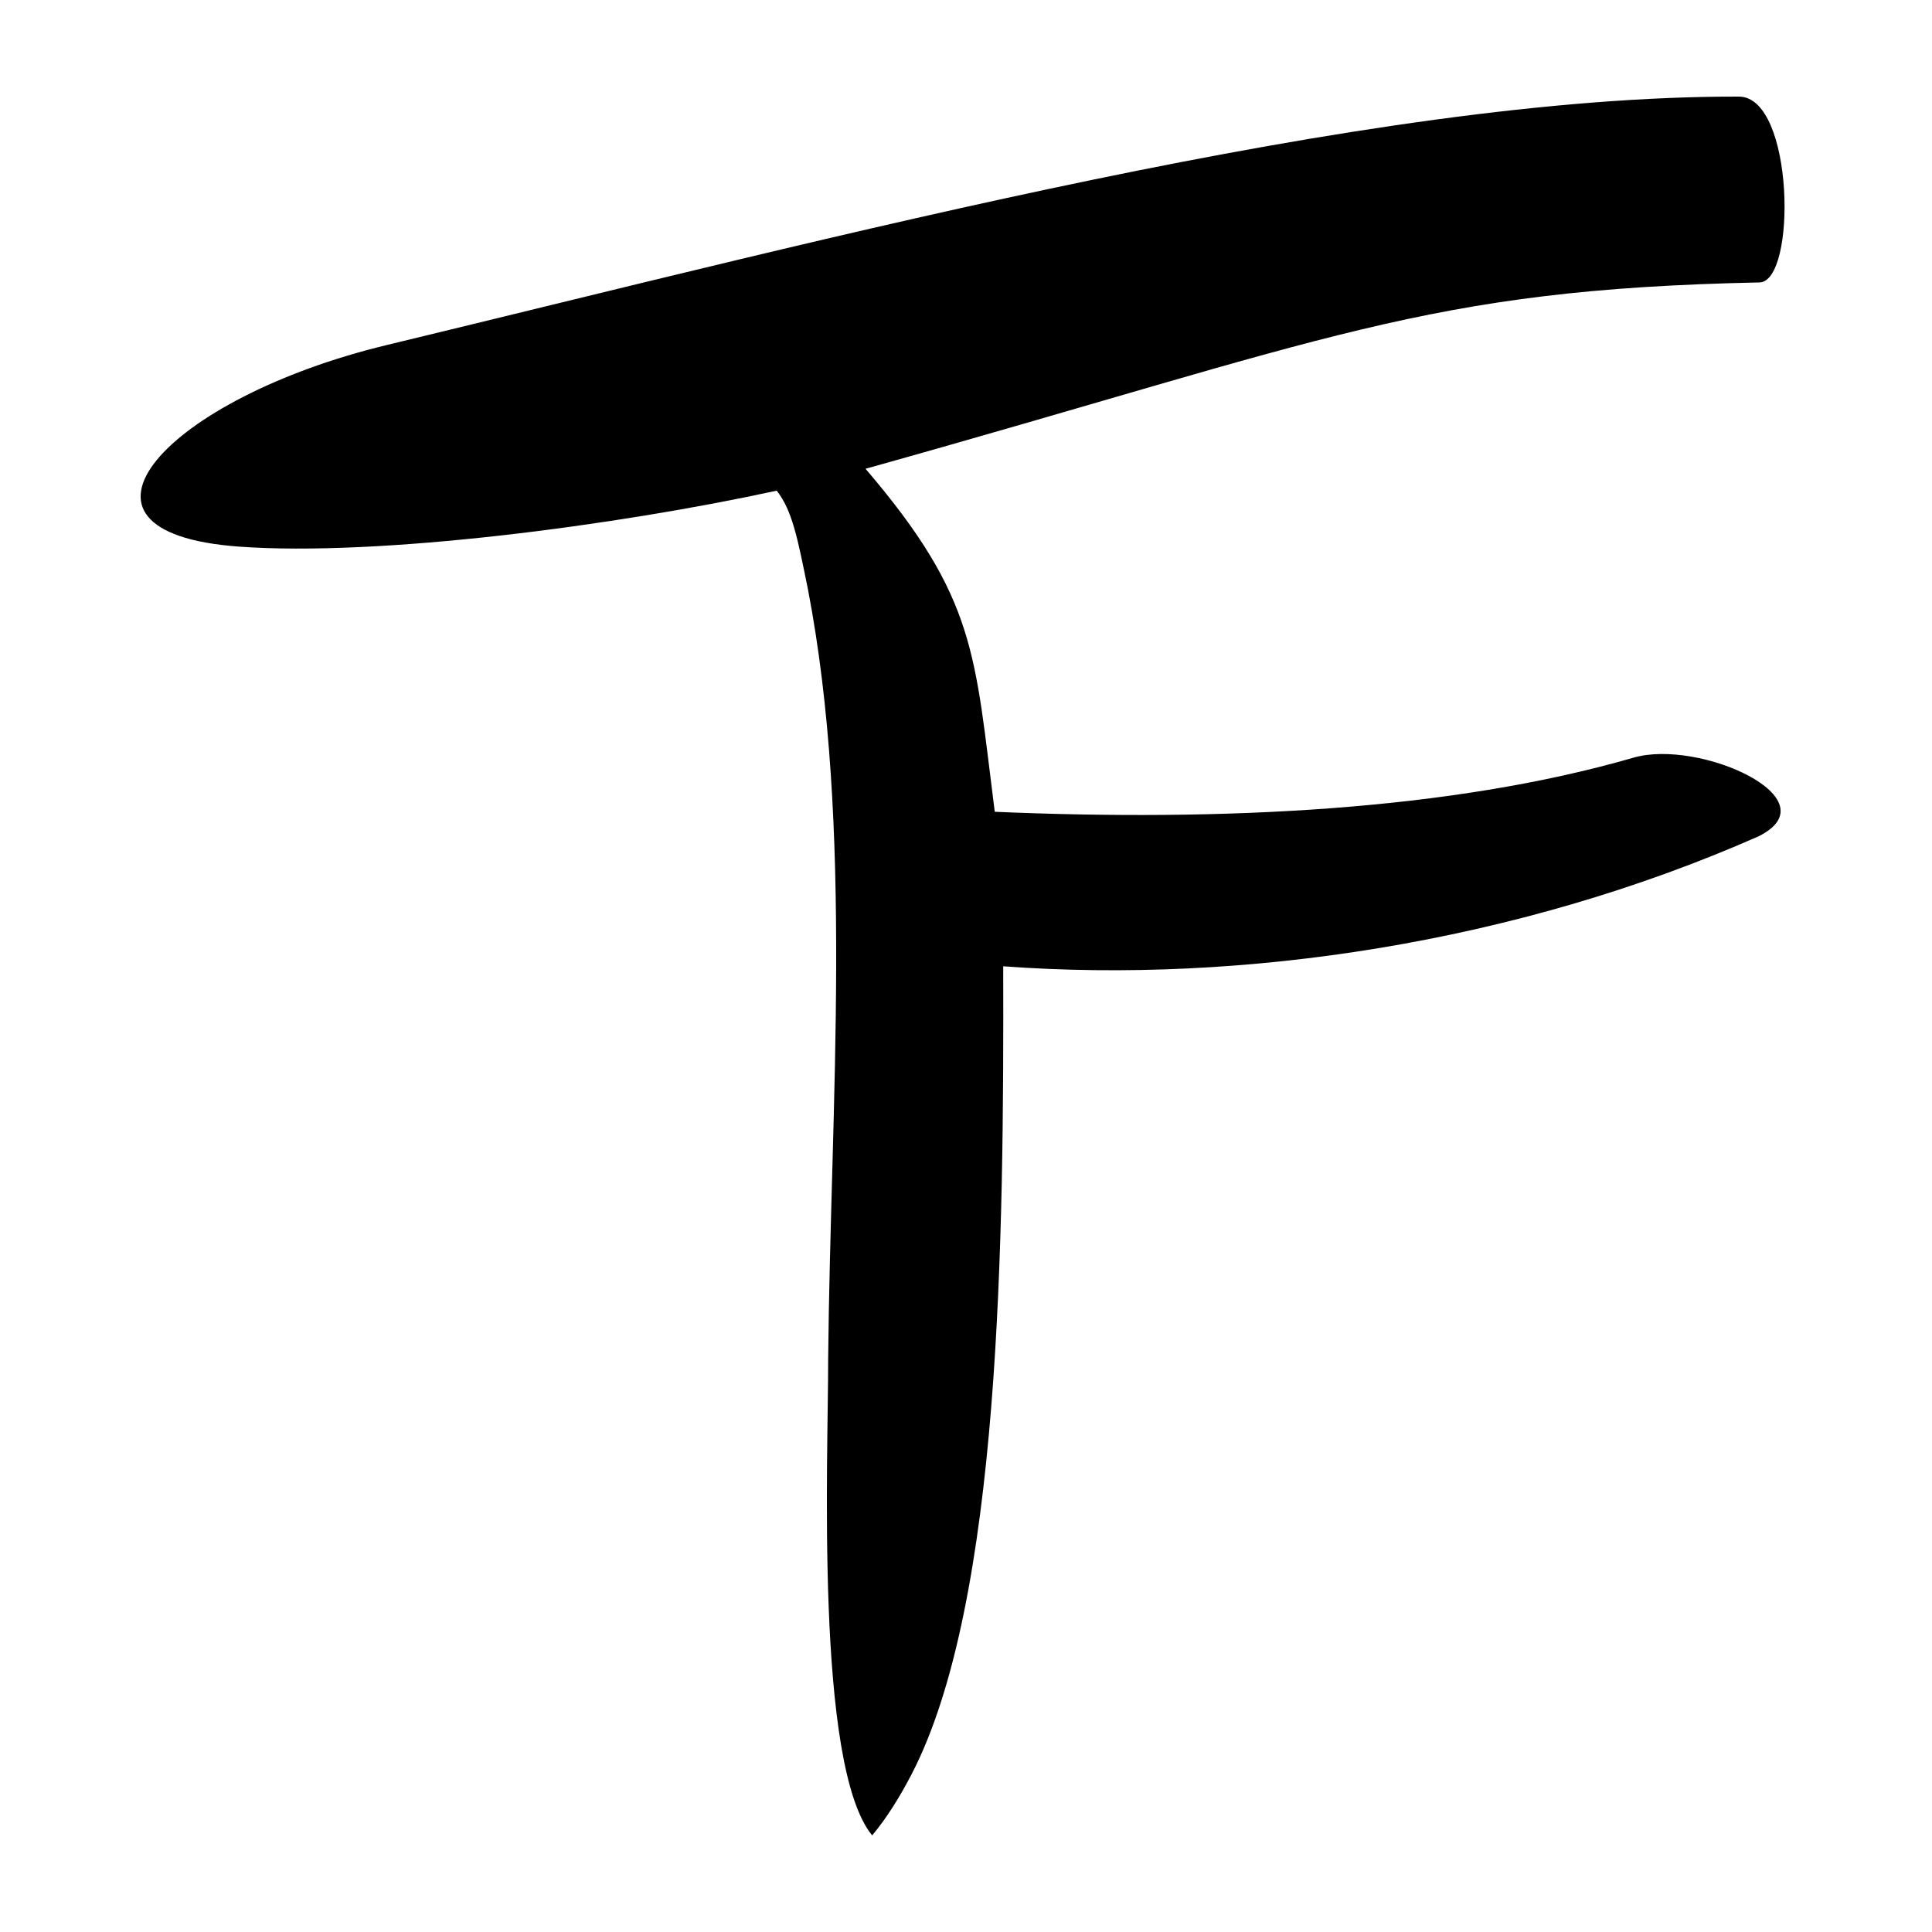 <?xml version="1.0" encoding="UTF-8" standalone="no"?>
<svg
   xmlns:dc="http://purl.org/dc/elements/1.1/"
   xmlns:cc="http://creativecommons.org/ns#"
   xmlns:rdf="http://www.w3.org/1999/02/22-rdf-syntax-ns#"
   xmlns:svg="http://www.w3.org/2000/svg"
   xmlns="http://www.w3.org/2000/svg"
   viewBox="0 0 300 300"
   height="300"
   width="300"
   id="svg216"
   version="1.1">
  <defs
     id="defs220" />
  <path
     id="path226"
     d="m 128.596,211.015 c 0.386,-39.915 3.986,-82.589 -3.169,-119.665 -1.549,-7.589 -2.364,-12.043 -4.821,-15.16 -24.819,5.404 -61.705,10.27 -83.495,8.689 C 6.473,82.655 25.967,61.803 59.991,53.593 130.175,36.656 212.617,14.84 270.056,15.001 c 8.579,0.098 8.951,28.734 3.154,28.855 -51.987,1.088 -66.572,8.741 -138.81,28.936 17.278,20.201 16.934,28.768 20.065,53.262 35.418,1.512 70.763,-0.187 99.198,-8.408 10.25,-2.963 31.005,6.437 19.405,12.219 -37.638,16.609 -80.216,22.909 -117.289,20.181 0.108,42.282 -0.361,98.59 -14.174,125.355 -1.782,3.453 -3.836,6.802 -6.176,9.598 -8.92,-10.858 -6.802,-58.934 -6.832,-73.985 z"
     style="fill:#000000;stroke-width:0.694" />
</svg>
